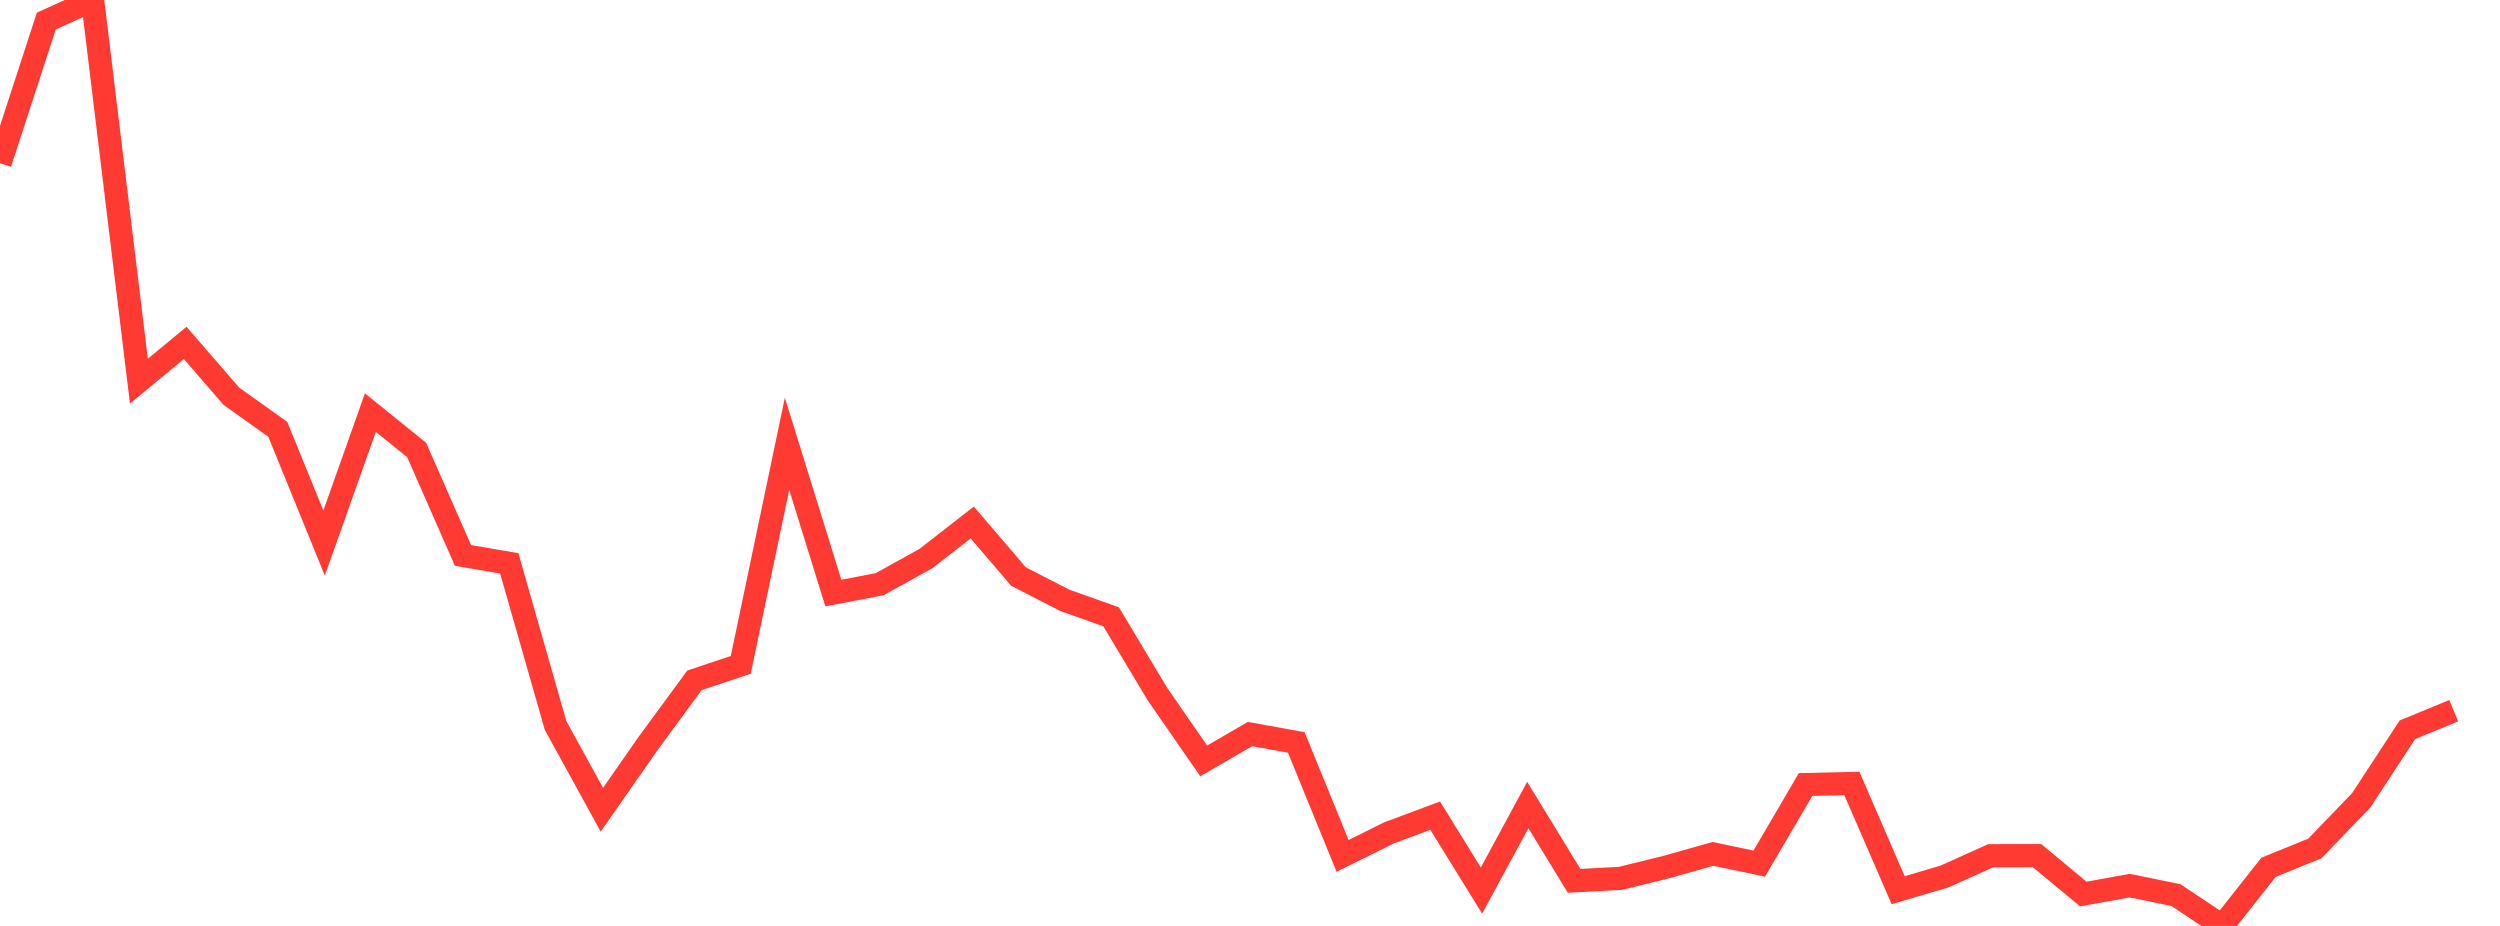 <?xml version="1.0" standalone="no"?>
<!DOCTYPE svg PUBLIC "-//W3C//DTD SVG 1.1//EN" "http://www.w3.org/Graphics/SVG/1.1/DTD/svg11.dtd">

<svg width="135" height="50" viewBox="0 0 135 50" preserveAspectRatio="none" 
  xmlns="http://www.w3.org/2000/svg"
  xmlns:xlink="http://www.w3.org/1999/xlink">


<polyline points="0.0, 8.814 2.5, 1.138 5.0, 0.0 7.5, 20.583 10.0, 18.517 12.5, 21.404 15.0, 23.183 17.5, 29.326 20.0, 22.282 22.5, 24.3 25.0, 29.992 27.5, 30.421 30.0, 39.174 32.5, 43.726 35.0, 40.143 37.5, 36.738 40.0, 35.902 42.5, 23.964 45.0, 32.026 47.5, 31.547 50.0, 30.162 52.5, 28.212 55.0, 31.135 57.5, 32.418 60.0, 33.307 62.5, 37.478 65.0, 41.089 67.5, 39.639 70.0, 40.092 72.5, 46.219 75.0, 44.977 77.5, 44.045 80.0, 48.091 82.5, 43.471 85.0, 47.565 87.5, 47.432 90.0, 46.817 92.5, 46.11 95.0, 46.635 97.5, 42.365 100.0, 42.307 102.5, 48.069 105.0, 47.333 107.5, 46.207 110.0, 46.205 112.5, 48.279 115.0, 47.823 117.5, 48.336 120.0, 50.0 122.5, 46.835 125.0, 45.818 127.5, 43.225 130.0, 39.408 132.5, 38.379" fill="none" stroke="#ff3a33" stroke-width="1.25"/>

</svg>